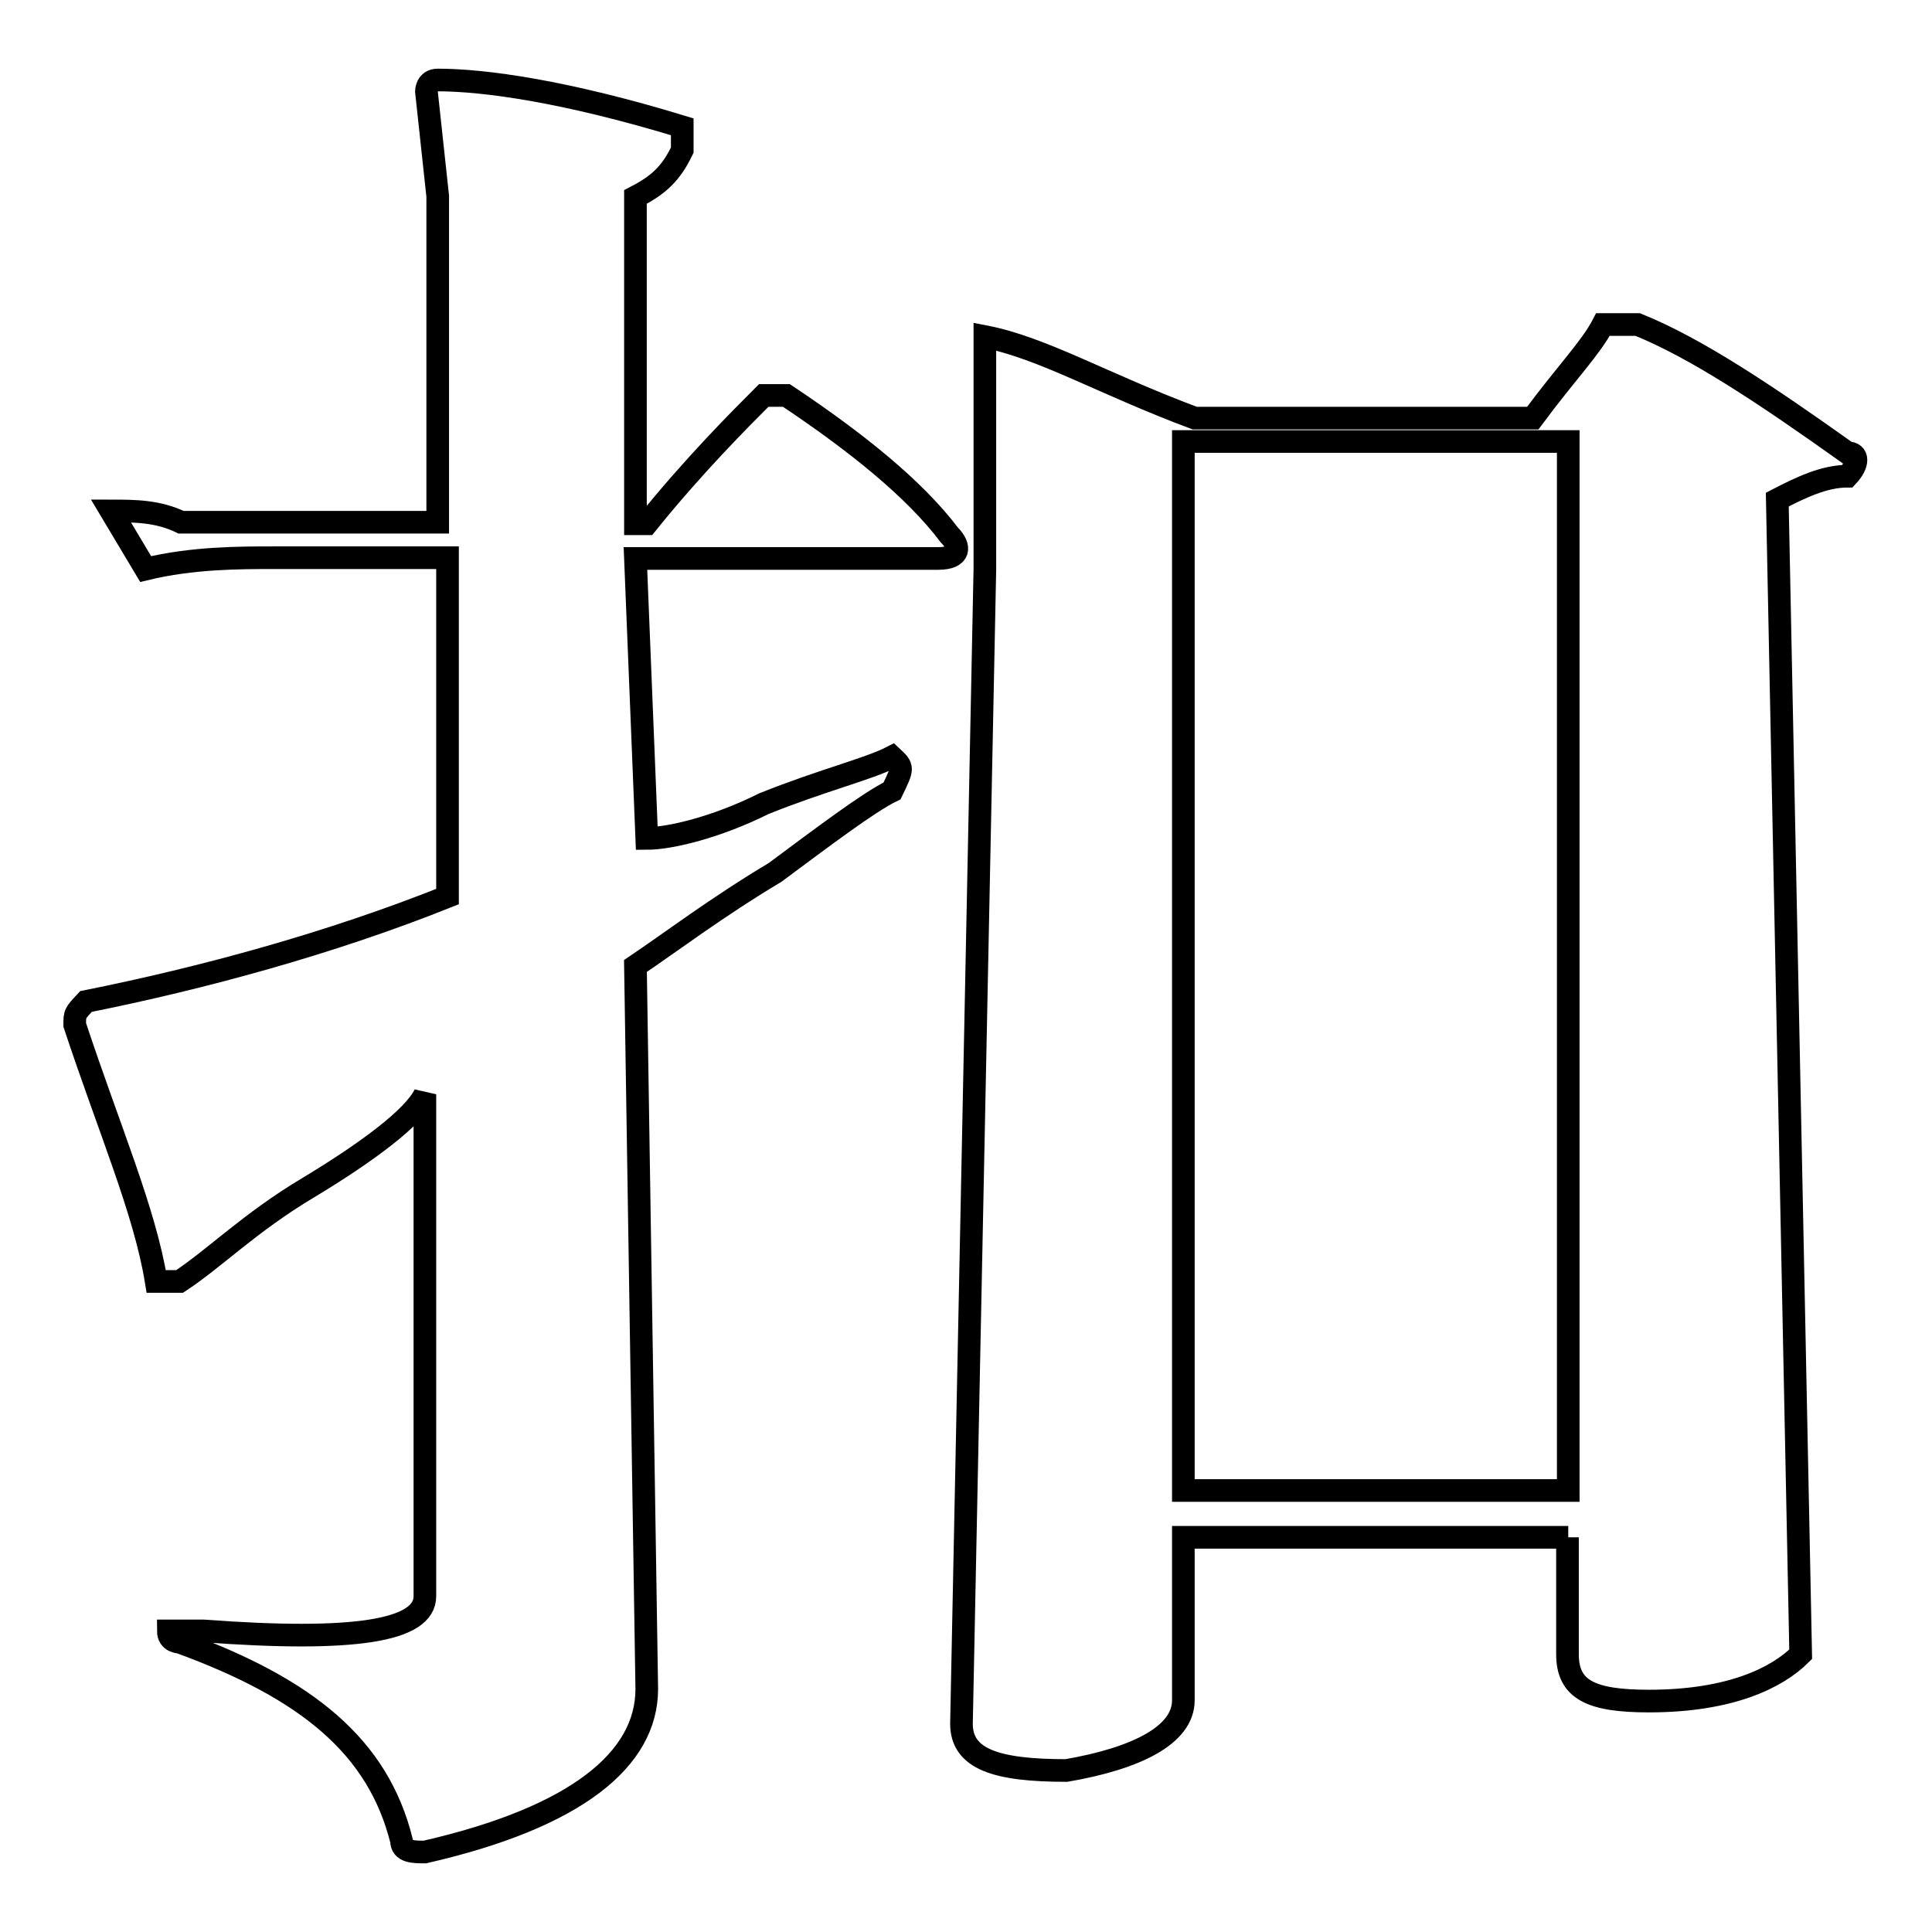 <?xml version="1.0" encoding="utf-8"?>
<!-- Svg Vector Icons : http://www.onlinewebfonts.com/icon -->
<!DOCTYPE svg PUBLIC "-//W3C//DTD SVG 1.1//EN" "http://www.w3.org/Graphics/SVG/1.1/DTD/svg11.dtd">
<svg version="1.1" xmlns="http://www.w3.org/2000/svg" xmlns:xlink="http://www.w3.org/1999/xlink" x="0px" y="0px" viewBox="0 0 256 256" enable-background="new 0 0 256 256" xml:space="preserve">
<g><g><path stroke-width="3" fill-opacity="0" stroke="#000000"  d="M118.2,104.8c-3.1,1.5-9.3,6.2-15.5,10.8c-7.7,4.6-13.9,9.3-18.5,12.4l1.5,95.8c0,9.3-9.3,17-29.4,21.6c-1.5,0-3.1,0-3.1-1.5c-3.1-12.4-12.4-20.1-29.4-26.3c0,0-1.5,0-1.5-1.5h1.5c0,0,1.5,0,3.1,0c20.1,1.5,29.4,0,29.4-4.6V145c-1.5,3.1-7.7,7.7-15.5,12.4c-7.7,4.6-12.3,9.3-17,12.4c-3.1,0-3.1,0-3.1,0c-1.5-9.3-6.2-20.1-10.8-34c0-1.5,0-1.5,1.5-3.1c15.5-3.1,32.4-7.7,47.9-13.9V73.9H36.3c-4.6,0-10.8,0-17,1.5l-4.6-7.7c3.1,0,6.2,0,9.3,1.5h34V26l-1.5-13.9c0,0,0-1.5,1.5-1.5c6.2,0,17,1.5,32.4,6.2c0,0,0,1.5,0,3.1c-1.5,3.1-3.1,4.6-6.2,6.2v43.3h1.5c6.2-7.7,12.4-13.9,15.5-17c0,0,0,0,1.5,0h1.5c9.3,6.2,17,12.4,21.6,18.5c1.5,1.5,1.5,3.1-1.5,3.1H84.2l1.5,37.1c3.1,0,9.3-1.5,15.5-4.6c7.7-3.1,13.9-4.6,17-6.2C119.7,101.7,119.7,101.7,118.2,104.8z M207.8,203.7h-51v21.6c0,4.6-6.2,7.7-15.5,9.3c-9.3,0-13.9-1.5-13.9-6.2l3.1-153V44.6c7.7,1.5,15.5,6.2,27.8,10.8h44.8c4.6-6.2,7.7-9.3,9.3-12.4c0,0,1.5,0,3.1,0h1.5c7.7,3.1,17,9.3,27.8,17c1.5,0,1.5,1.5,0,3.1c-3.1,0-6.2,1.5-9.3,3.1l3.1,153c-3.1,3.1-9.3,6.2-20.1,6.2c-7.7,0-10.8-1.5-10.8-6.2V203.7L207.8,203.7z M156.8,197.5h51v-139h-51V197.5z"/></g></g>
</svg>